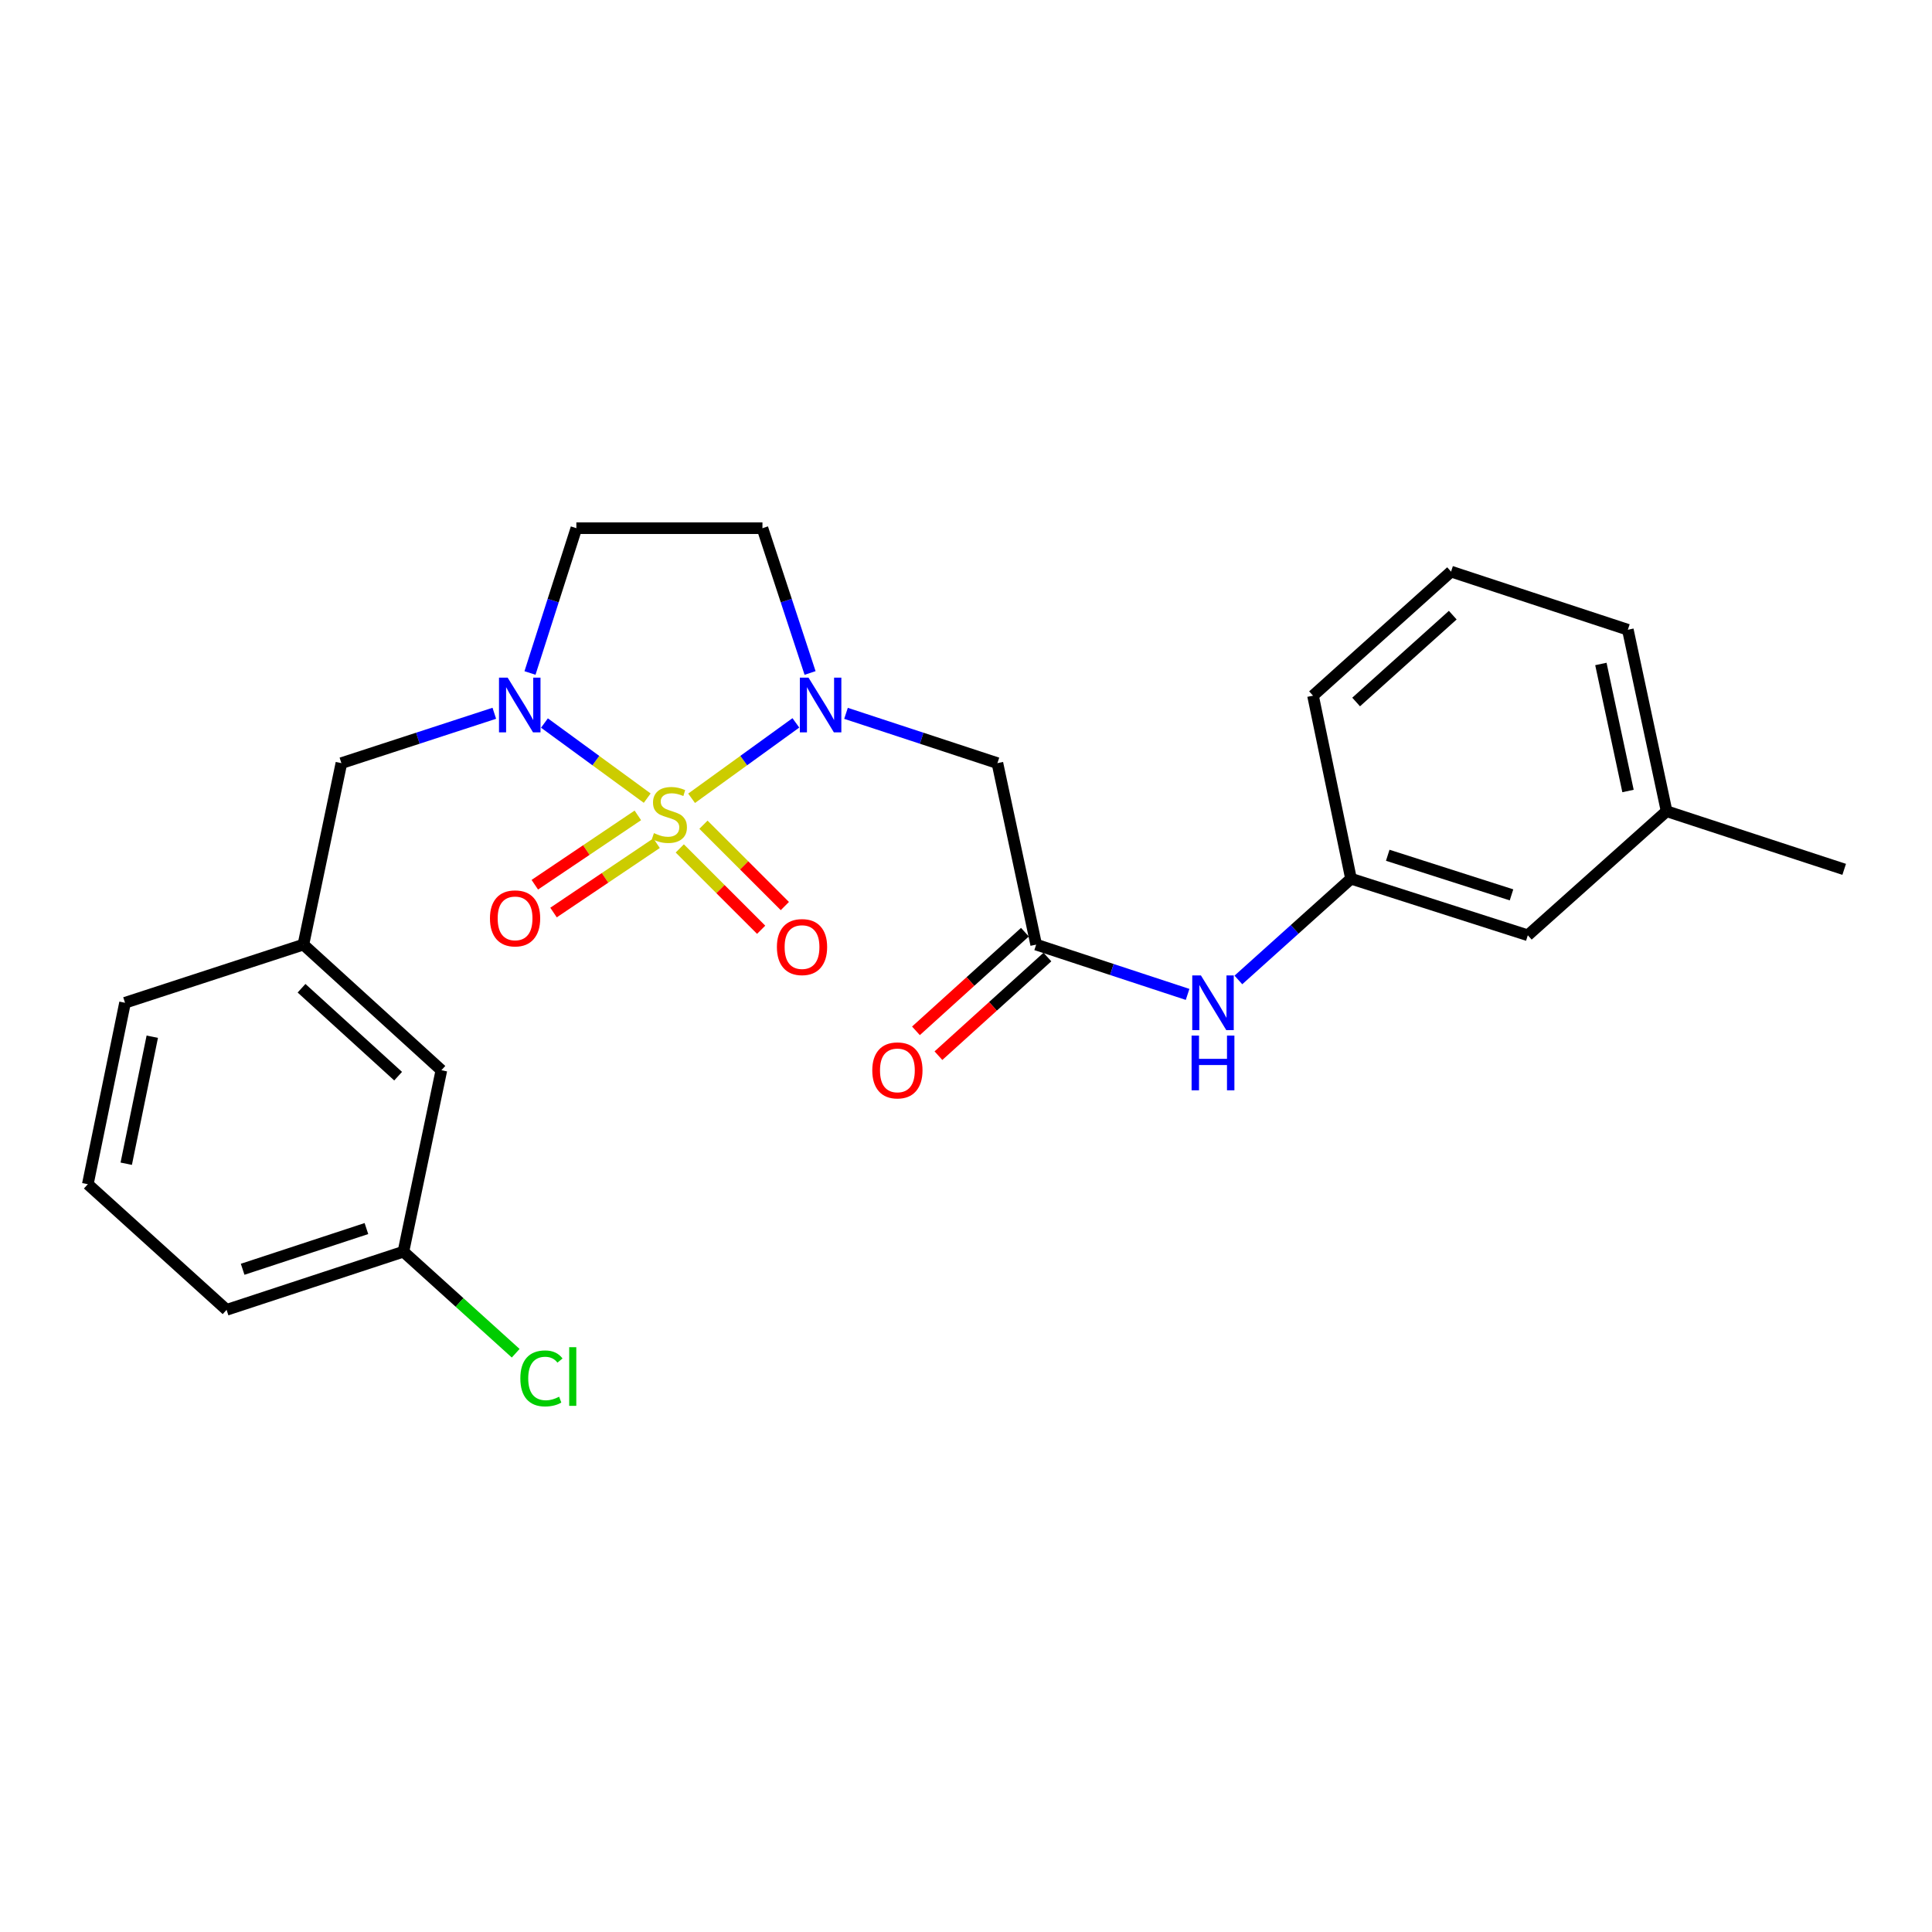 <?xml version='1.0' encoding='iso-8859-1'?>
<svg version='1.1' baseProfile='full'
              xmlns='http://www.w3.org/2000/svg'
                      xmlns:rdkit='http://www.rdkit.org/xml'
                      xmlns:xlink='http://www.w3.org/1999/xlink'
                  xml:space='preserve'
width='1000px' height='1000px' viewBox='0 0 1000 1000'>
<!-- END OF HEADER -->
<rect style='opacity:1.0;fill:#FFFFFF;stroke:none' width='1000' height='1000' x='0' y='0'> </rect>
<path class='bond-0' d='M 357.972,413.191 L 384.957,393.673' style='fill:none;fill-rule:evenodd;stroke:#CCCC00;stroke-width:6px;stroke-linecap:butt;stroke-linejoin:miter;stroke-opacity:1' />
<path class='bond-0' d='M 384.957,393.673 L 411.942,374.156' style='fill:none;fill-rule:evenodd;stroke:#0000FF;stroke-width:6px;stroke-linecap:butt;stroke-linejoin:miter;stroke-opacity:1' />
<path class='bond-1' d='M 334.998,413.116 L 308.401,393.678' style='fill:none;fill-rule:evenodd;stroke:#CCCC00;stroke-width:6px;stroke-linecap:butt;stroke-linejoin:miter;stroke-opacity:1' />
<path class='bond-1' d='M 308.401,393.678 L 281.804,374.24' style='fill:none;fill-rule:evenodd;stroke:#0000FF;stroke-width:6px;stroke-linecap:butt;stroke-linejoin:miter;stroke-opacity:1' />
<path class='bond-6' d='M 351.851,439.142 L 372.91,460.193' style='fill:none;fill-rule:evenodd;stroke:#CCCC00;stroke-width:6px;stroke-linecap:butt;stroke-linejoin:miter;stroke-opacity:1' />
<path class='bond-6' d='M 372.91,460.193 L 393.97,481.244' style='fill:none;fill-rule:evenodd;stroke:#FF0000;stroke-width:6px;stroke-linecap:butt;stroke-linejoin:miter;stroke-opacity:1' />
<path class='bond-6' d='M 364.116,426.871 L 385.176,447.922' style='fill:none;fill-rule:evenodd;stroke:#CCCC00;stroke-width:6px;stroke-linecap:butt;stroke-linejoin:miter;stroke-opacity:1' />
<path class='bond-6' d='M 385.176,447.922 L 406.236,468.973' style='fill:none;fill-rule:evenodd;stroke:#FF0000;stroke-width:6px;stroke-linecap:butt;stroke-linejoin:miter;stroke-opacity:1' />
<path class='bond-7' d='M 330.146,422.041 L 303.482,439.988' style='fill:none;fill-rule:evenodd;stroke:#CCCC00;stroke-width:6px;stroke-linecap:butt;stroke-linejoin:miter;stroke-opacity:1' />
<path class='bond-7' d='M 303.482,439.988 L 276.819,457.935' style='fill:none;fill-rule:evenodd;stroke:#FF0000;stroke-width:6px;stroke-linecap:butt;stroke-linejoin:miter;stroke-opacity:1' />
<path class='bond-7' d='M 339.834,436.433 L 313.17,454.38' style='fill:none;fill-rule:evenodd;stroke:#CCCC00;stroke-width:6px;stroke-linecap:butt;stroke-linejoin:miter;stroke-opacity:1' />
<path class='bond-7' d='M 313.17,454.38 L 286.507,472.328' style='fill:none;fill-rule:evenodd;stroke:#FF0000;stroke-width:6px;stroke-linecap:butt;stroke-linejoin:miter;stroke-opacity:1' />
<path class='bond-2' d='M 437.891,369.222 L 477.075,382.111' style='fill:none;fill-rule:evenodd;stroke:#0000FF;stroke-width:6px;stroke-linecap:butt;stroke-linejoin:miter;stroke-opacity:1' />
<path class='bond-2' d='M 477.075,382.111 L 516.26,394.999' style='fill:none;fill-rule:evenodd;stroke:#000000;stroke-width:6px;stroke-linecap:butt;stroke-linejoin:miter;stroke-opacity:1' />
<path class='bond-4' d='M 419.292,348.329 L 406.966,310.859' style='fill:none;fill-rule:evenodd;stroke:#0000FF;stroke-width:6px;stroke-linecap:butt;stroke-linejoin:miter;stroke-opacity:1' />
<path class='bond-4' d='M 406.966,310.859 L 394.641,273.389' style='fill:none;fill-rule:evenodd;stroke:#000000;stroke-width:6px;stroke-linecap:butt;stroke-linejoin:miter;stroke-opacity:1' />
<path class='bond-5' d='M 274.324,348.335 L 286.323,310.862' style='fill:none;fill-rule:evenodd;stroke:#0000FF;stroke-width:6px;stroke-linecap:butt;stroke-linejoin:miter;stroke-opacity:1' />
<path class='bond-5' d='M 286.323,310.862 L 298.323,273.389' style='fill:none;fill-rule:evenodd;stroke:#000000;stroke-width:6px;stroke-linecap:butt;stroke-linejoin:miter;stroke-opacity:1' />
<path class='bond-8' d='M 255.854,369.191 L 216.278,382.095' style='fill:none;fill-rule:evenodd;stroke:#0000FF;stroke-width:6px;stroke-linecap:butt;stroke-linejoin:miter;stroke-opacity:1' />
<path class='bond-8' d='M 216.278,382.095 L 176.703,394.999' style='fill:none;fill-rule:evenodd;stroke:#000000;stroke-width:6px;stroke-linecap:butt;stroke-linejoin:miter;stroke-opacity:1' />
<path class='bond-3' d='M 516.26,394.999 L 536.318,488.927' style='fill:none;fill-rule:evenodd;stroke:#000000;stroke-width:6px;stroke-linecap:butt;stroke-linejoin:miter;stroke-opacity:1' />
<path class='bond-9' d='M 536.318,488.927 L 575.508,501.815' style='fill:none;fill-rule:evenodd;stroke:#000000;stroke-width:6px;stroke-linecap:butt;stroke-linejoin:miter;stroke-opacity:1' />
<path class='bond-9' d='M 575.508,501.815 L 614.697,514.704' style='fill:none;fill-rule:evenodd;stroke:#0000FF;stroke-width:6px;stroke-linecap:butt;stroke-linejoin:miter;stroke-opacity:1' />
<path class='bond-10' d='M 530.496,482.496 L 502.294,508.026' style='fill:none;fill-rule:evenodd;stroke:#000000;stroke-width:6px;stroke-linecap:butt;stroke-linejoin:miter;stroke-opacity:1' />
<path class='bond-10' d='M 502.294,508.026 L 474.092,533.556' style='fill:none;fill-rule:evenodd;stroke:#FF0000;stroke-width:6px;stroke-linecap:butt;stroke-linejoin:miter;stroke-opacity:1' />
<path class='bond-10' d='M 542.14,495.358 L 513.938,520.888' style='fill:none;fill-rule:evenodd;stroke:#000000;stroke-width:6px;stroke-linecap:butt;stroke-linejoin:miter;stroke-opacity:1' />
<path class='bond-10' d='M 513.938,520.888 L 485.735,546.418' style='fill:none;fill-rule:evenodd;stroke:#FF0000;stroke-width:6px;stroke-linecap:butt;stroke-linejoin:miter;stroke-opacity:1' />
<path class='bond-25' d='M 394.641,273.389 L 298.323,273.389' style='fill:none;fill-rule:evenodd;stroke:#000000;stroke-width:6px;stroke-linecap:butt;stroke-linejoin:miter;stroke-opacity:1' />
<path class='bond-12' d='M 176.703,394.999 L 157.04,488.927' style='fill:none;fill-rule:evenodd;stroke:#000000;stroke-width:6px;stroke-linecap:butt;stroke-linejoin:miter;stroke-opacity:1' />
<path class='bond-11' d='M 640.987,507.215 L 670.132,481.015' style='fill:none;fill-rule:evenodd;stroke:#0000FF;stroke-width:6px;stroke-linecap:butt;stroke-linejoin:miter;stroke-opacity:1' />
<path class='bond-11' d='M 670.132,481.015 L 699.277,454.816' style='fill:none;fill-rule:evenodd;stroke:#000000;stroke-width:6px;stroke-linecap:butt;stroke-linejoin:miter;stroke-opacity:1' />
<path class='bond-14' d='M 699.277,454.816 L 790.796,484.098' style='fill:none;fill-rule:evenodd;stroke:#000000;stroke-width:6px;stroke-linecap:butt;stroke-linejoin:miter;stroke-opacity:1' />
<path class='bond-14' d='M 718.292,442.684 L 782.355,463.181' style='fill:none;fill-rule:evenodd;stroke:#000000;stroke-width:6px;stroke-linecap:butt;stroke-linejoin:miter;stroke-opacity:1' />
<path class='bond-20' d='M 699.277,454.816 L 679.615,360.078' style='fill:none;fill-rule:evenodd;stroke:#000000;stroke-width:6px;stroke-linecap:butt;stroke-linejoin:miter;stroke-opacity:1' />
<path class='bond-13' d='M 157.04,488.927 L 228.462,553.949' style='fill:none;fill-rule:evenodd;stroke:#000000;stroke-width:6px;stroke-linecap:butt;stroke-linejoin:miter;stroke-opacity:1' />
<path class='bond-13' d='M 156.074,511.509 L 206.069,557.024' style='fill:none;fill-rule:evenodd;stroke:#000000;stroke-width:6px;stroke-linecap:butt;stroke-linejoin:miter;stroke-opacity:1' />
<path class='bond-21' d='M 157.04,488.927 L 64.712,519.028' style='fill:none;fill-rule:evenodd;stroke:#000000;stroke-width:6px;stroke-linecap:butt;stroke-linejoin:miter;stroke-opacity:1' />
<path class='bond-15' d='M 228.462,553.949 L 208.809,647.867' style='fill:none;fill-rule:evenodd;stroke:#000000;stroke-width:6px;stroke-linecap:butt;stroke-linejoin:miter;stroke-opacity:1' />
<path class='bond-17' d='M 790.796,484.098 L 862.632,419.886' style='fill:none;fill-rule:evenodd;stroke:#000000;stroke-width:6px;stroke-linecap:butt;stroke-linejoin:miter;stroke-opacity:1' />
<path class='bond-16' d='M 208.809,647.867 L 237.866,674.148' style='fill:none;fill-rule:evenodd;stroke:#000000;stroke-width:6px;stroke-linecap:butt;stroke-linejoin:miter;stroke-opacity:1' />
<path class='bond-16' d='M 237.866,674.148 L 266.922,700.429' style='fill:none;fill-rule:evenodd;stroke:#00CC00;stroke-width:6px;stroke-linecap:butt;stroke-linejoin:miter;stroke-opacity:1' />
<path class='bond-26' d='M 208.809,647.867 L 117.281,677.968' style='fill:none;fill-rule:evenodd;stroke:#000000;stroke-width:6px;stroke-linecap:butt;stroke-linejoin:miter;stroke-opacity:1' />
<path class='bond-26' d='M 189.66,635.901 L 125.59,656.972' style='fill:none;fill-rule:evenodd;stroke:#000000;stroke-width:6px;stroke-linecap:butt;stroke-linejoin:miter;stroke-opacity:1' />
<path class='bond-24' d='M 862.632,419.886 L 954.545,449.977' style='fill:none;fill-rule:evenodd;stroke:#000000;stroke-width:6px;stroke-linecap:butt;stroke-linejoin:miter;stroke-opacity:1' />
<path class='bond-27' d='M 862.632,419.886 L 842.574,325.958' style='fill:none;fill-rule:evenodd;stroke:#000000;stroke-width:6px;stroke-linecap:butt;stroke-linejoin:miter;stroke-opacity:1' />
<path class='bond-27' d='M 842.656,409.42 L 828.616,343.67' style='fill:none;fill-rule:evenodd;stroke:#000000;stroke-width:6px;stroke-linecap:butt;stroke-linejoin:miter;stroke-opacity:1' />
<path class='bond-18' d='M 45.455,612.946 L 64.712,519.028' style='fill:none;fill-rule:evenodd;stroke:#000000;stroke-width:6px;stroke-linecap:butt;stroke-linejoin:miter;stroke-opacity:1' />
<path class='bond-18' d='M 65.339,602.343 L 78.82,536.601' style='fill:none;fill-rule:evenodd;stroke:#000000;stroke-width:6px;stroke-linecap:butt;stroke-linejoin:miter;stroke-opacity:1' />
<path class='bond-22' d='M 45.455,612.946 L 117.281,677.968' style='fill:none;fill-rule:evenodd;stroke:#000000;stroke-width:6px;stroke-linecap:butt;stroke-linejoin:miter;stroke-opacity:1' />
<path class='bond-19' d='M 751.066,295.866 L 679.615,360.078' style='fill:none;fill-rule:evenodd;stroke:#000000;stroke-width:6px;stroke-linecap:butt;stroke-linejoin:miter;stroke-opacity:1' />
<path class='bond-19' d='M 751.945,318.402 L 701.929,363.351' style='fill:none;fill-rule:evenodd;stroke:#000000;stroke-width:6px;stroke-linecap:butt;stroke-linejoin:miter;stroke-opacity:1' />
<path class='bond-23' d='M 751.066,295.866 L 842.574,325.958' style='fill:none;fill-rule:evenodd;stroke:#000000;stroke-width:6px;stroke-linecap:butt;stroke-linejoin:miter;stroke-opacity:1' />
<path  class='atom-0' d='M 338.477 431.225
Q 338.797 431.345, 340.117 431.905
Q 341.437 432.465, 342.877 432.825
Q 344.357 433.145, 345.797 433.145
Q 348.477 433.145, 350.037 431.865
Q 351.597 430.545, 351.597 428.265
Q 351.597 426.705, 350.797 425.745
Q 350.037 424.785, 348.837 424.265
Q 347.637 423.745, 345.637 423.145
Q 343.117 422.385, 341.597 421.665
Q 340.117 420.945, 339.037 419.425
Q 337.997 417.905, 337.997 415.345
Q 337.997 411.785, 340.397 409.585
Q 342.837 407.385, 347.637 407.385
Q 350.917 407.385, 354.637 408.945
L 353.717 412.025
Q 350.317 410.625, 347.757 410.625
Q 344.997 410.625, 343.477 411.785
Q 341.957 412.905, 341.997 414.865
Q 341.997 416.385, 342.757 417.305
Q 343.557 418.225, 344.677 418.745
Q 345.837 419.265, 347.757 419.865
Q 350.317 420.665, 351.837 421.465
Q 353.357 422.265, 354.437 423.905
Q 355.557 425.505, 355.557 428.265
Q 355.557 432.185, 352.917 434.305
Q 350.317 436.385, 345.957 436.385
Q 343.437 436.385, 341.517 435.825
Q 339.637 435.305, 337.397 434.385
L 338.477 431.225
' fill='#CCCC00'/>
<path  class='atom-1' d='M 418.482 350.738
L 427.762 365.738
Q 428.682 367.218, 430.162 369.898
Q 431.642 372.578, 431.722 372.738
L 431.722 350.738
L 435.482 350.738
L 435.482 379.058
L 431.602 379.058
L 421.642 362.658
Q 420.482 360.738, 419.242 358.538
Q 418.042 356.338, 417.682 355.658
L 417.682 379.058
L 414.002 379.058
L 414.002 350.738
L 418.482 350.738
' fill='#0000FF'/>
<path  class='atom-2' d='M 262.761 350.738
L 272.041 365.738
Q 272.961 367.218, 274.441 369.898
Q 275.921 372.578, 276.001 372.738
L 276.001 350.738
L 279.761 350.738
L 279.761 379.058
L 275.881 379.058
L 265.921 362.658
Q 264.761 360.738, 263.521 358.538
Q 262.321 356.338, 261.961 355.658
L 261.961 379.058
L 258.281 379.058
L 258.281 350.738
L 262.761 350.738
' fill='#0000FF'/>
<path  class='atom-7' d='M 402.123 490.202
Q 402.123 483.402, 405.483 479.602
Q 408.843 475.802, 415.123 475.802
Q 421.403 475.802, 424.763 479.602
Q 428.123 483.402, 428.123 490.202
Q 428.123 497.082, 424.723 501.002
Q 421.323 504.882, 415.123 504.882
Q 408.883 504.882, 405.483 501.002
Q 402.123 497.122, 402.123 490.202
M 415.123 501.682
Q 419.443 501.682, 421.763 498.802
Q 424.123 495.882, 424.123 490.202
Q 424.123 484.642, 421.763 481.842
Q 419.443 479.002, 415.123 479.002
Q 410.803 479.002, 408.443 481.802
Q 406.123 484.602, 406.123 490.202
Q 406.123 495.922, 408.443 498.802
Q 410.803 501.682, 415.123 501.682
' fill='#FF0000'/>
<path  class='atom-8' d='M 253.602 475.349
Q 253.602 468.549, 256.962 464.749
Q 260.322 460.949, 266.602 460.949
Q 272.882 460.949, 276.242 464.749
Q 279.602 468.549, 279.602 475.349
Q 279.602 482.229, 276.202 486.149
Q 272.802 490.029, 266.602 490.029
Q 260.362 490.029, 256.962 486.149
Q 253.602 482.269, 253.602 475.349
M 266.602 486.829
Q 270.922 486.829, 273.242 483.949
Q 275.602 481.029, 275.602 475.349
Q 275.602 469.789, 273.242 466.989
Q 270.922 464.149, 266.602 464.149
Q 262.282 464.149, 259.922 466.949
Q 257.602 469.749, 257.602 475.349
Q 257.602 481.069, 259.922 483.949
Q 262.282 486.829, 266.602 486.829
' fill='#FF0000'/>
<path  class='atom-10' d='M 621.586 504.868
L 630.866 519.868
Q 631.786 521.348, 633.266 524.028
Q 634.746 526.708, 634.826 526.868
L 634.826 504.868
L 638.586 504.868
L 638.586 533.188
L 634.706 533.188
L 624.746 516.788
Q 623.586 514.868, 622.346 512.668
Q 621.146 510.468, 620.786 509.788
L 620.786 533.188
L 617.106 533.188
L 617.106 504.868
L 621.586 504.868
' fill='#0000FF'/>
<path  class='atom-10' d='M 616.766 536.02
L 620.606 536.02
L 620.606 548.06
L 635.086 548.06
L 635.086 536.02
L 638.926 536.02
L 638.926 564.34
L 635.086 564.34
L 635.086 551.26
L 620.606 551.26
L 620.606 564.34
L 616.766 564.34
L 616.766 536.02
' fill='#0000FF'/>
<path  class='atom-11' d='M 451.491 554.029
Q 451.491 547.229, 454.851 543.429
Q 458.211 539.629, 464.491 539.629
Q 470.771 539.629, 474.131 543.429
Q 477.491 547.229, 477.491 554.029
Q 477.491 560.909, 474.091 564.829
Q 470.691 568.709, 464.491 568.709
Q 458.251 568.709, 454.851 564.829
Q 451.491 560.949, 451.491 554.029
M 464.491 565.509
Q 468.811 565.509, 471.131 562.629
Q 473.491 559.709, 473.491 554.029
Q 473.491 548.469, 471.131 545.669
Q 468.811 542.829, 464.491 542.829
Q 460.171 542.829, 457.811 545.629
Q 455.491 548.429, 455.491 554.029
Q 455.491 559.749, 457.811 562.629
Q 460.171 565.509, 464.491 565.509
' fill='#FF0000'/>
<path  class='atom-17' d='M 269.33 713.464
Q 269.33 706.424, 272.61 702.744
Q 275.93 699.024, 282.21 699.024
Q 288.05 699.024, 291.17 703.144
L 288.53 705.304
Q 286.25 702.304, 282.21 702.304
Q 277.93 702.304, 275.65 705.184
Q 273.41 708.024, 273.41 713.464
Q 273.41 719.064, 275.73 721.944
Q 278.09 724.824, 282.65 724.824
Q 285.77 724.824, 289.41 722.944
L 290.53 725.944
Q 289.05 726.904, 286.81 727.464
Q 284.57 728.024, 282.09 728.024
Q 275.93 728.024, 272.61 724.264
Q 269.33 720.504, 269.33 713.464
' fill='#00CC00'/>
<path  class='atom-17' d='M 294.61 697.304
L 298.29 697.304
L 298.29 727.664
L 294.61 727.664
L 294.61 697.304
' fill='#00CC00'/>
</svg>
